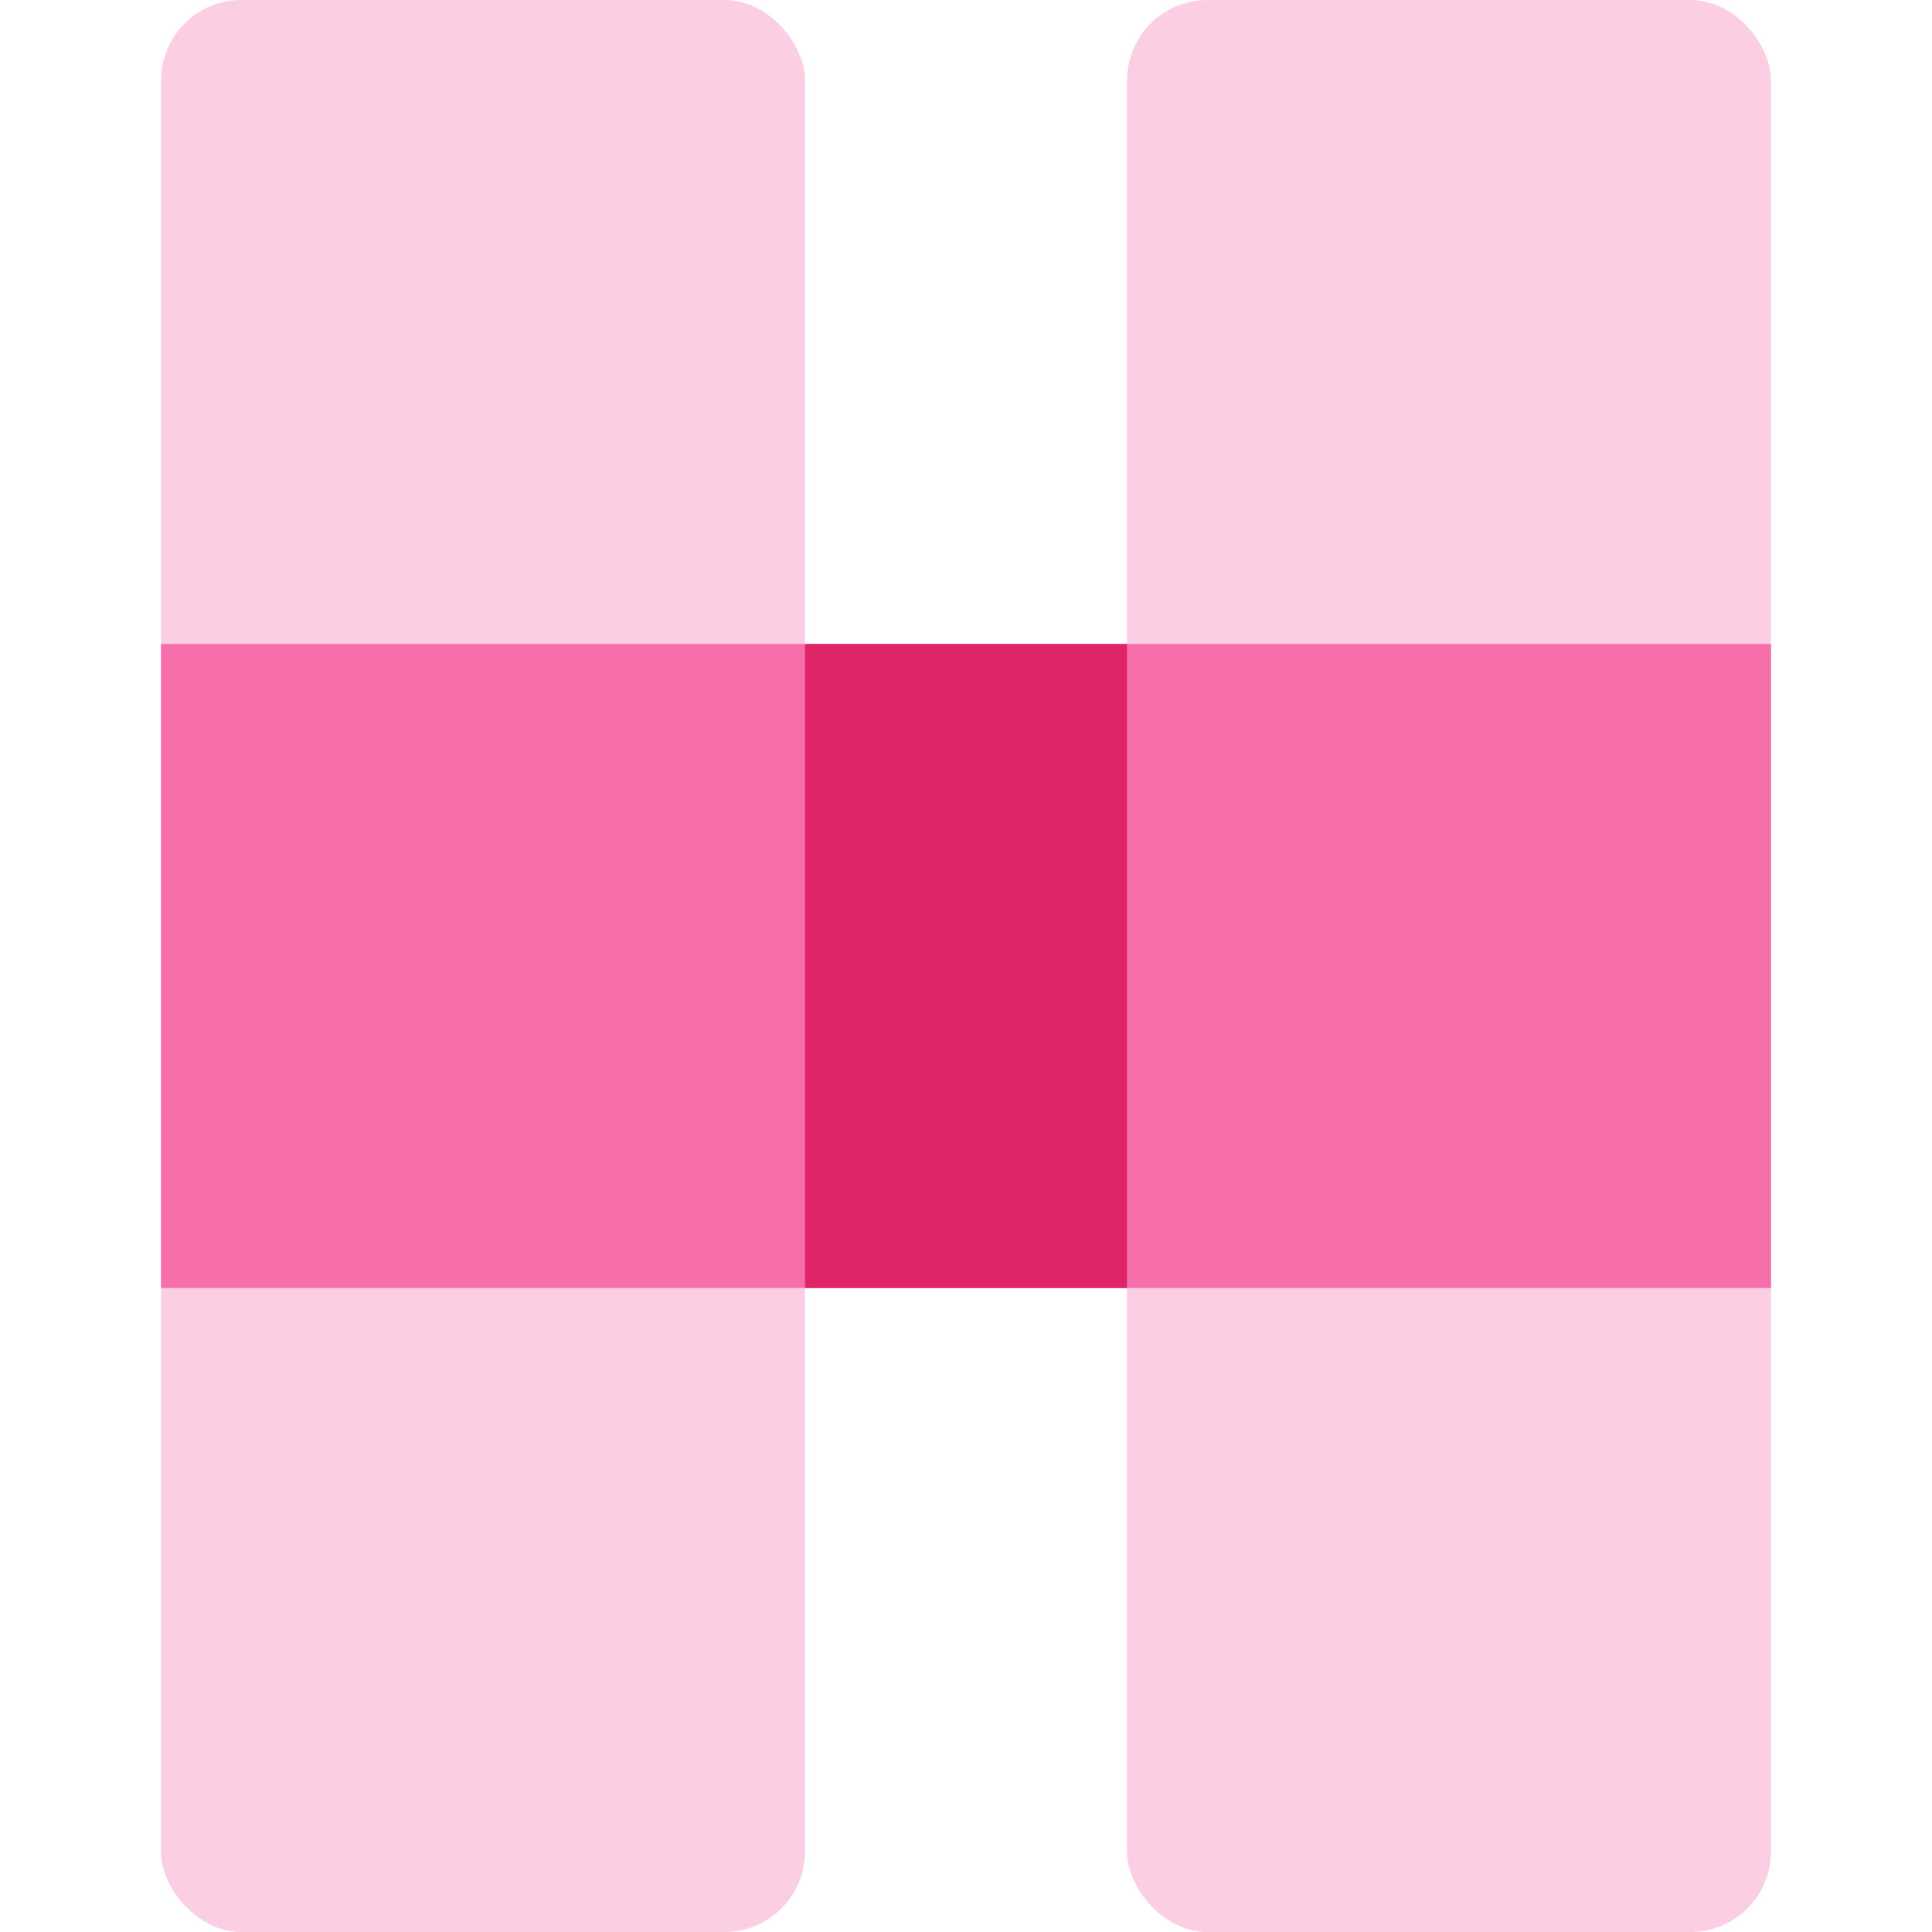<svg width="36" height="36" viewBox="0 0 36 36" fill="none" xmlns="http://www.w3.org/2000/svg">
<rect width="36" height="36" fill="white"/>
<rect x="3" width="12" height="36" rx="1.5" fill="#FCCEE4"/>
<rect x="21" width="12" height="36" rx="1.5" fill="#FCCEE4"/>
<rect x="33" y="12" width="12" height="30" transform="rotate(90 33 12)" fill="#F76FAA"/>
<rect x="21" y="12" width="12" height="6" transform="rotate(90 21 12)" fill="#DF2467"/>
</svg>
